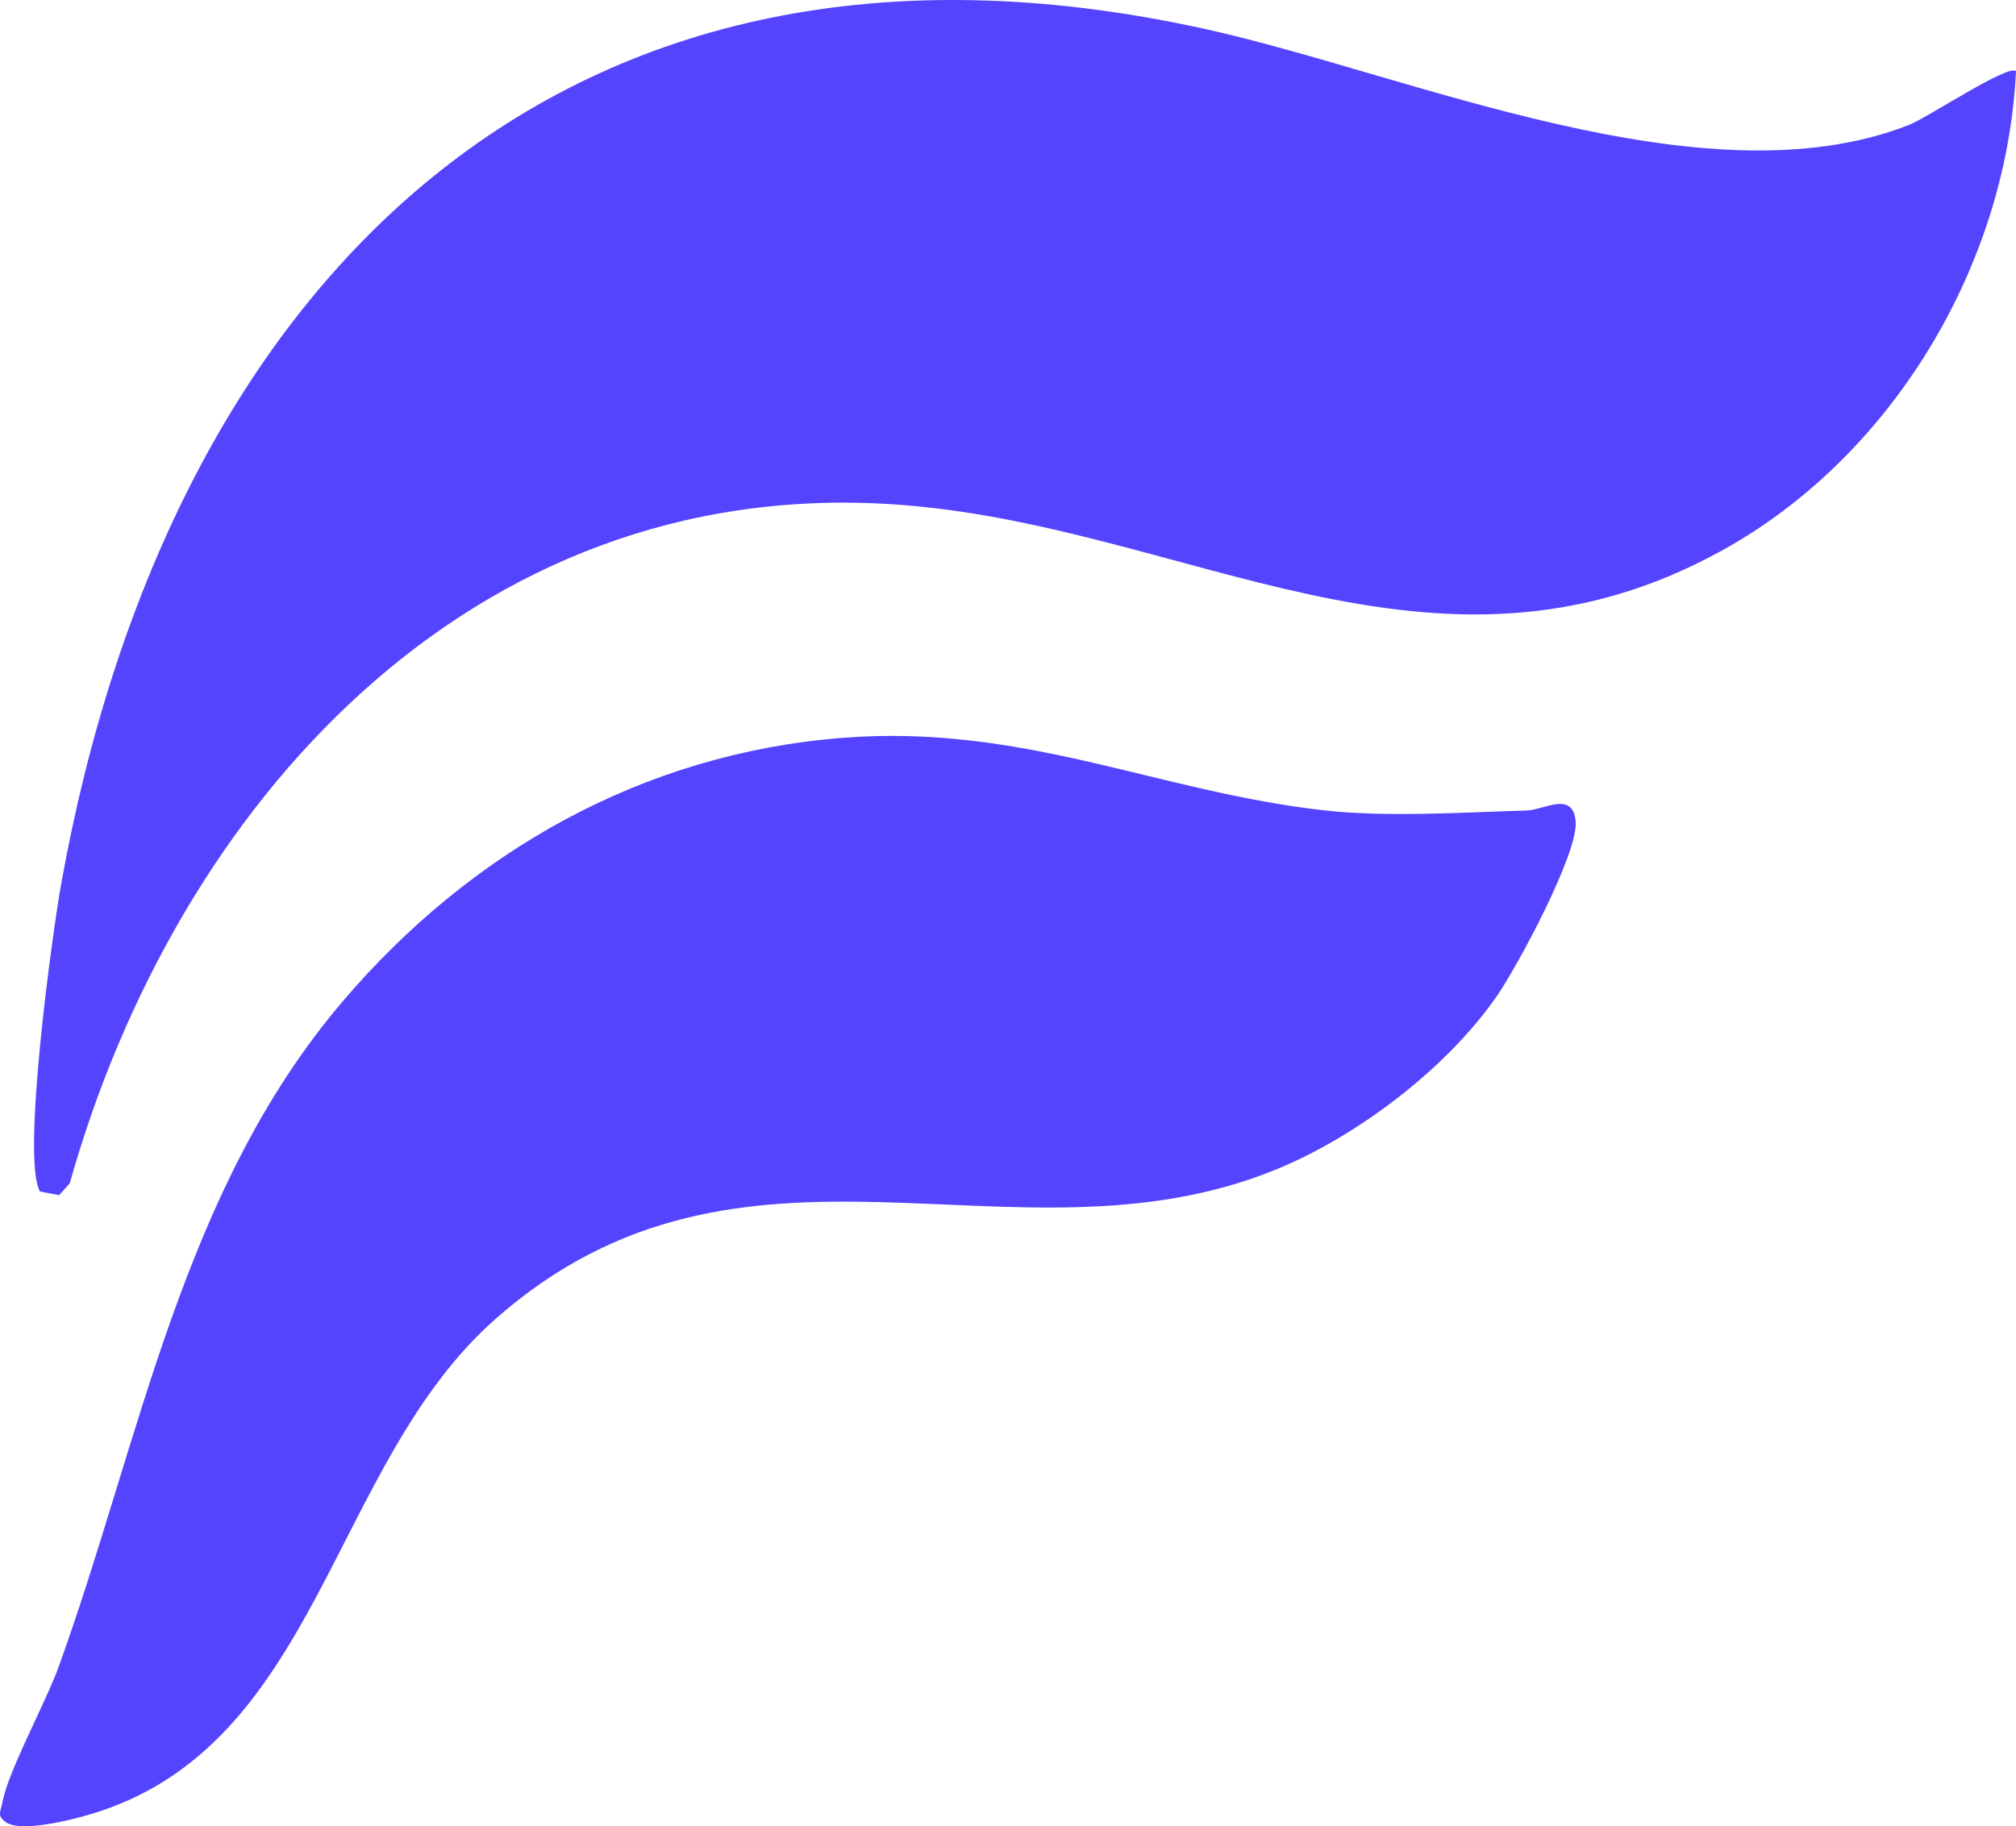 <?xml version="1.0" encoding="UTF-8"?>
<svg id="Layer_1" data-name="Layer 1" xmlns="http://www.w3.org/2000/svg" viewBox="0 0 984.52 892.08">
  <defs>
    <style>
      .cls-1 {
        fill: #5544fe;
      }
    </style>
  </defs>
  <path class="cls-1" d="M984.52,34.75c-4.56,94.6-60.2,188.07-143.44,234.09-141.18,78.06-262.36-13.31-405.55-22.53-206.15-13.27-349.58,147.1-401.48,331.77l-5.2,5.75-9.3-1.79c-9.23-15.39,5.99-126.13,10.35-150.39C82.72,137.3,274.18-54.74,587.62,13.96c100.2,21.96,244.34,86.5,344.74,47.03,8.82-3.47,48.58-29.89,52.16-26.24Z"/>
  <path class="cls-1" d="M411.04,360.45c88.83-7.05,154.4,26.41,236.06,35.44,30.72,3.39,67.06.95,98.5.02,8.41-.25,22.63-9.84,23.88,5.45,1.27,15.49-28.53,70.93-38.69,85.51-24.72,35.49-68.58,68.67-108.56,84.79-127.43,51.36-259.05-33.97-379.97,72.37-81.33,71.53-86.21,209.71-198.94,242.46-9.31,2.71-32.6,8.53-40.23,3.82-4.75-3.34-2.81-5.22-2.04-9.38,2.95-16.08,21.15-48.77,27.81-67.28,39.93-110.99,60.03-232.47,138.63-324.66,62.36-73.15,146.61-120.84,243.56-128.53Z"/>
</svg>